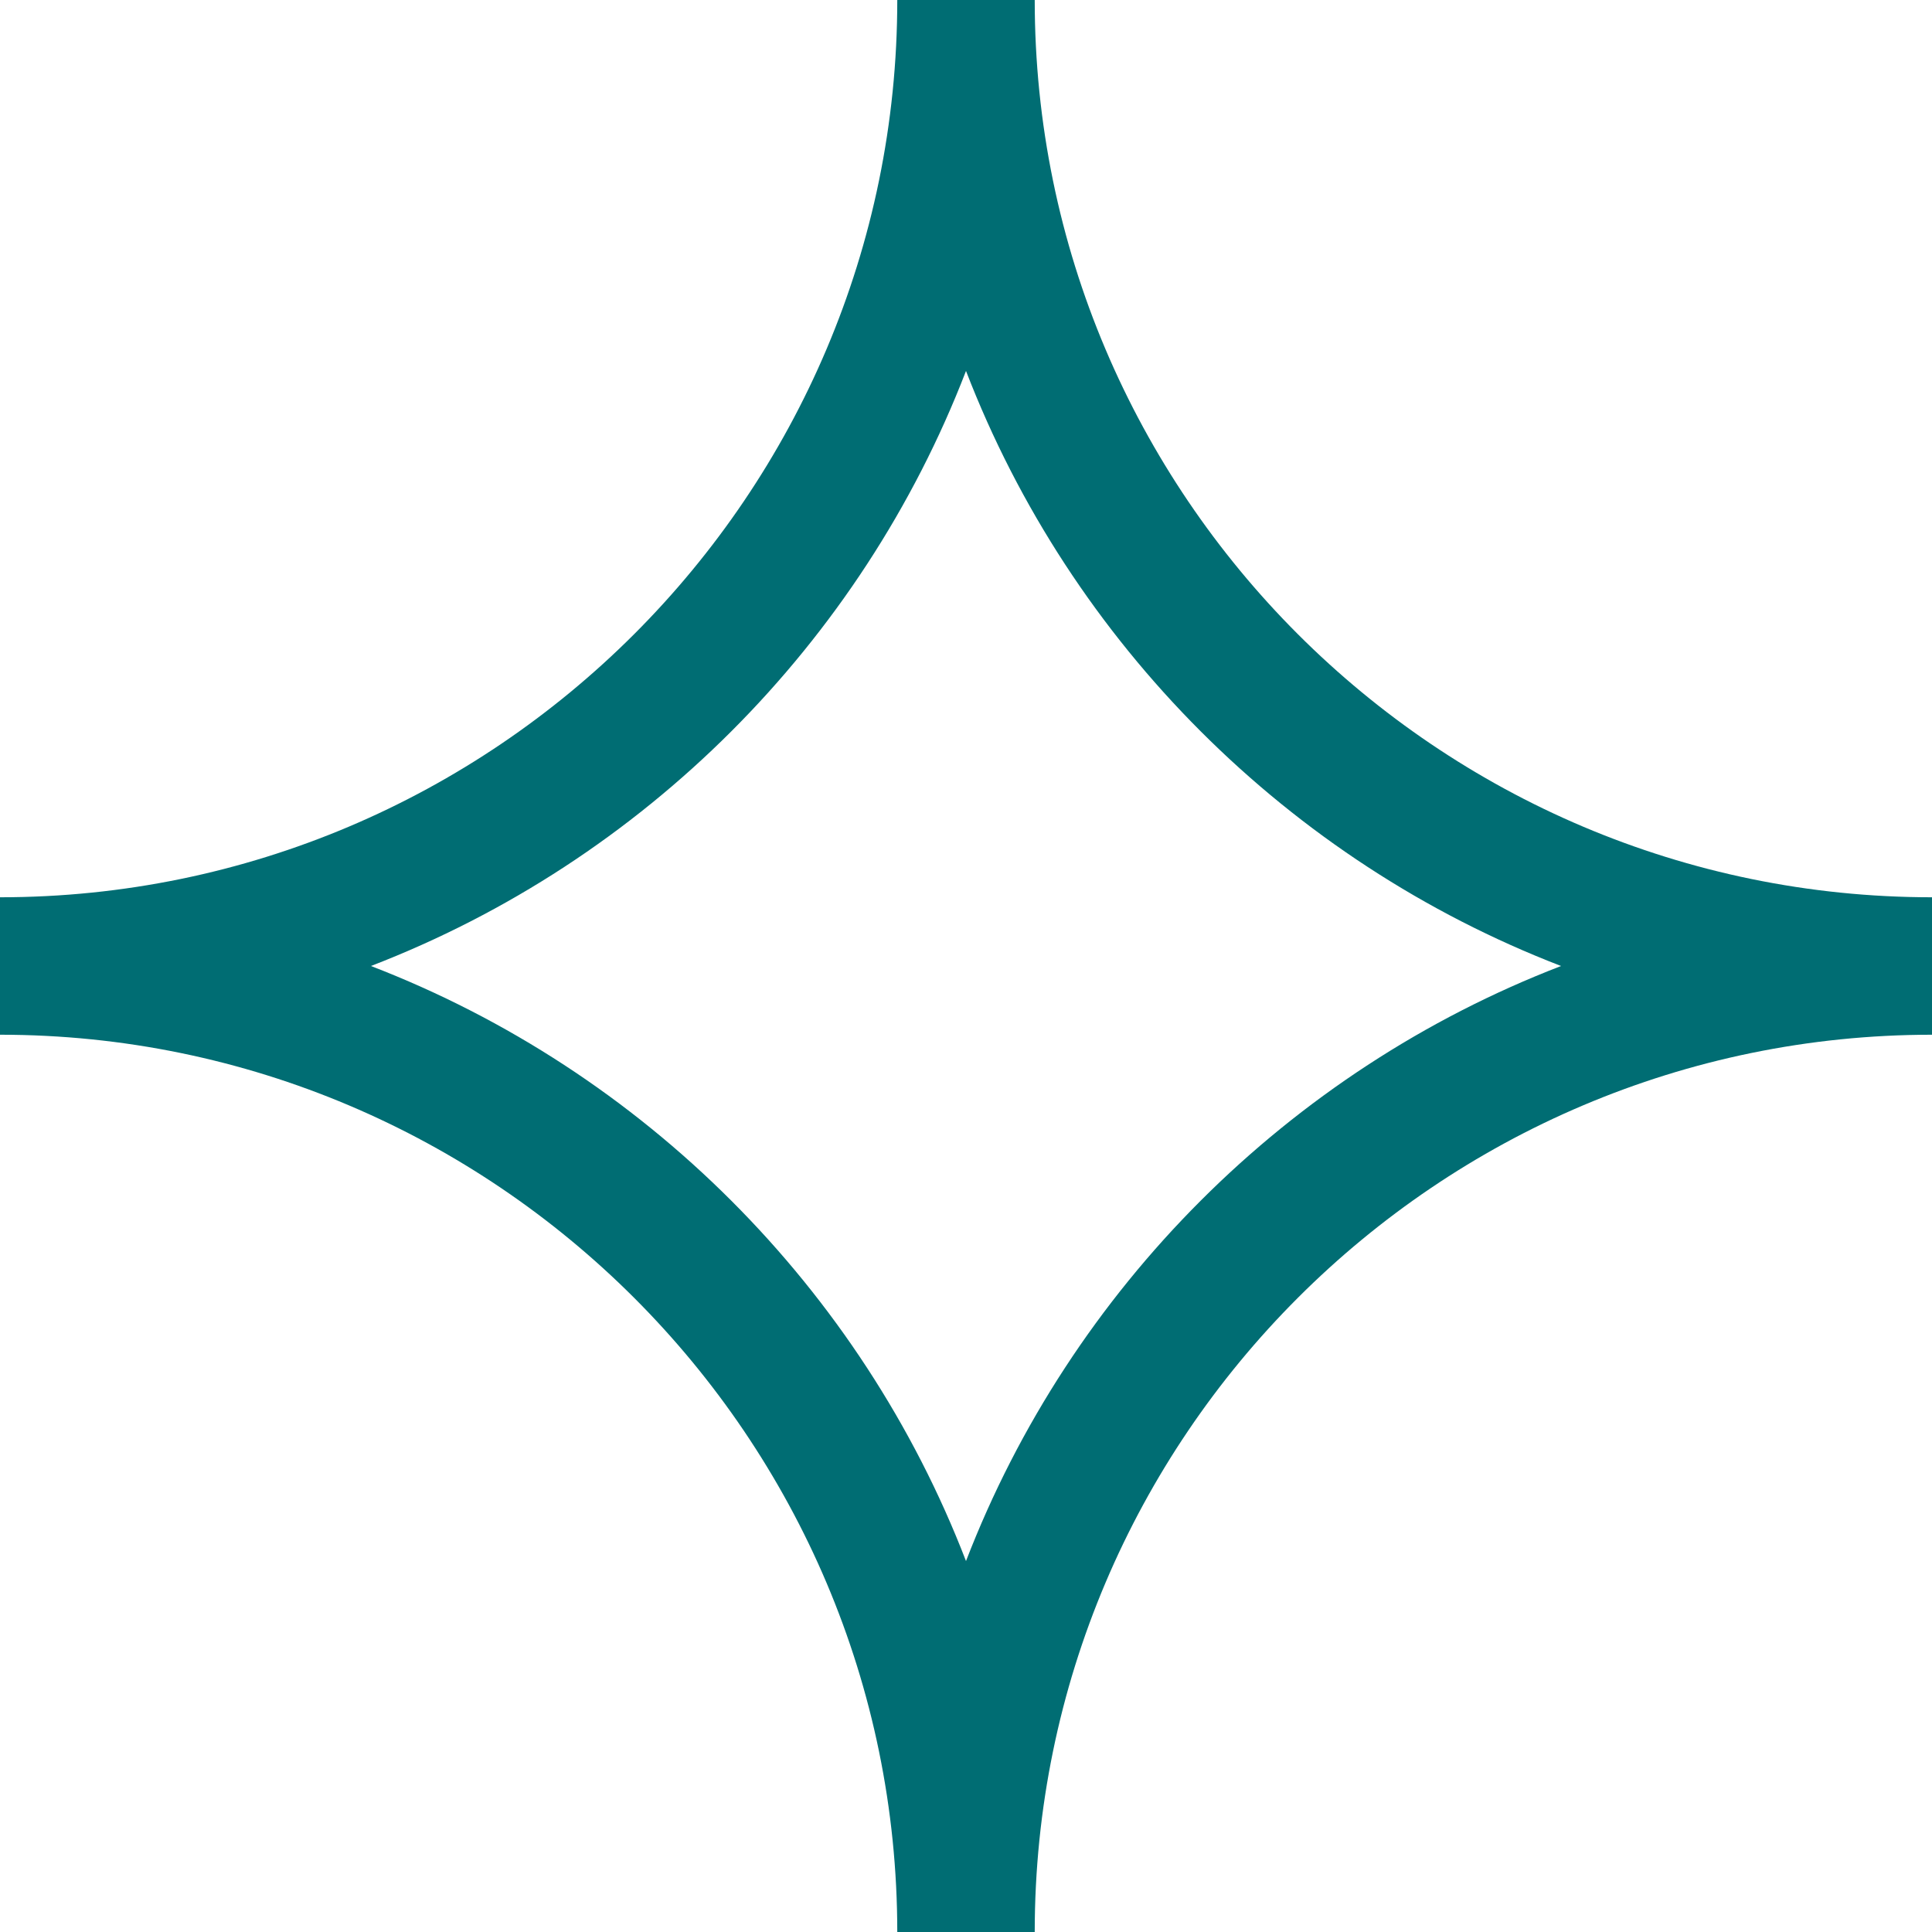 <?xml version="1.0" encoding="UTF-8"?>
<svg id="Layer_2" data-name="Layer 2" xmlns="http://www.w3.org/2000/svg" viewBox="0 0 210.84 210.84">
  <defs>
    <style>
      .cls-1 {
        fill: #006d73;
      }
    </style>
  </defs>
  <g id="Layer_1-2" data-name="Layer 1">
    <path class="cls-1" d="M112.92,210.84h-15c0-53.99-43.93-97.92-97.92-97.92v-15c53.99,0,97.92-43.93,97.92-97.92h15c0,53.99,43.93,97.92,97.92,97.92v15c-53.99,0-97.92,43.93-97.92,97.92ZM40.48,105.42c29.75,11.46,53.48,35.19,64.94,64.94,11.46-29.75,35.19-53.48,64.94-64.94-29.75-11.46-53.48-35.19-64.94-64.94-11.46,29.76-35.19,53.48-64.94,64.94Z"/>
  </g>
</svg>